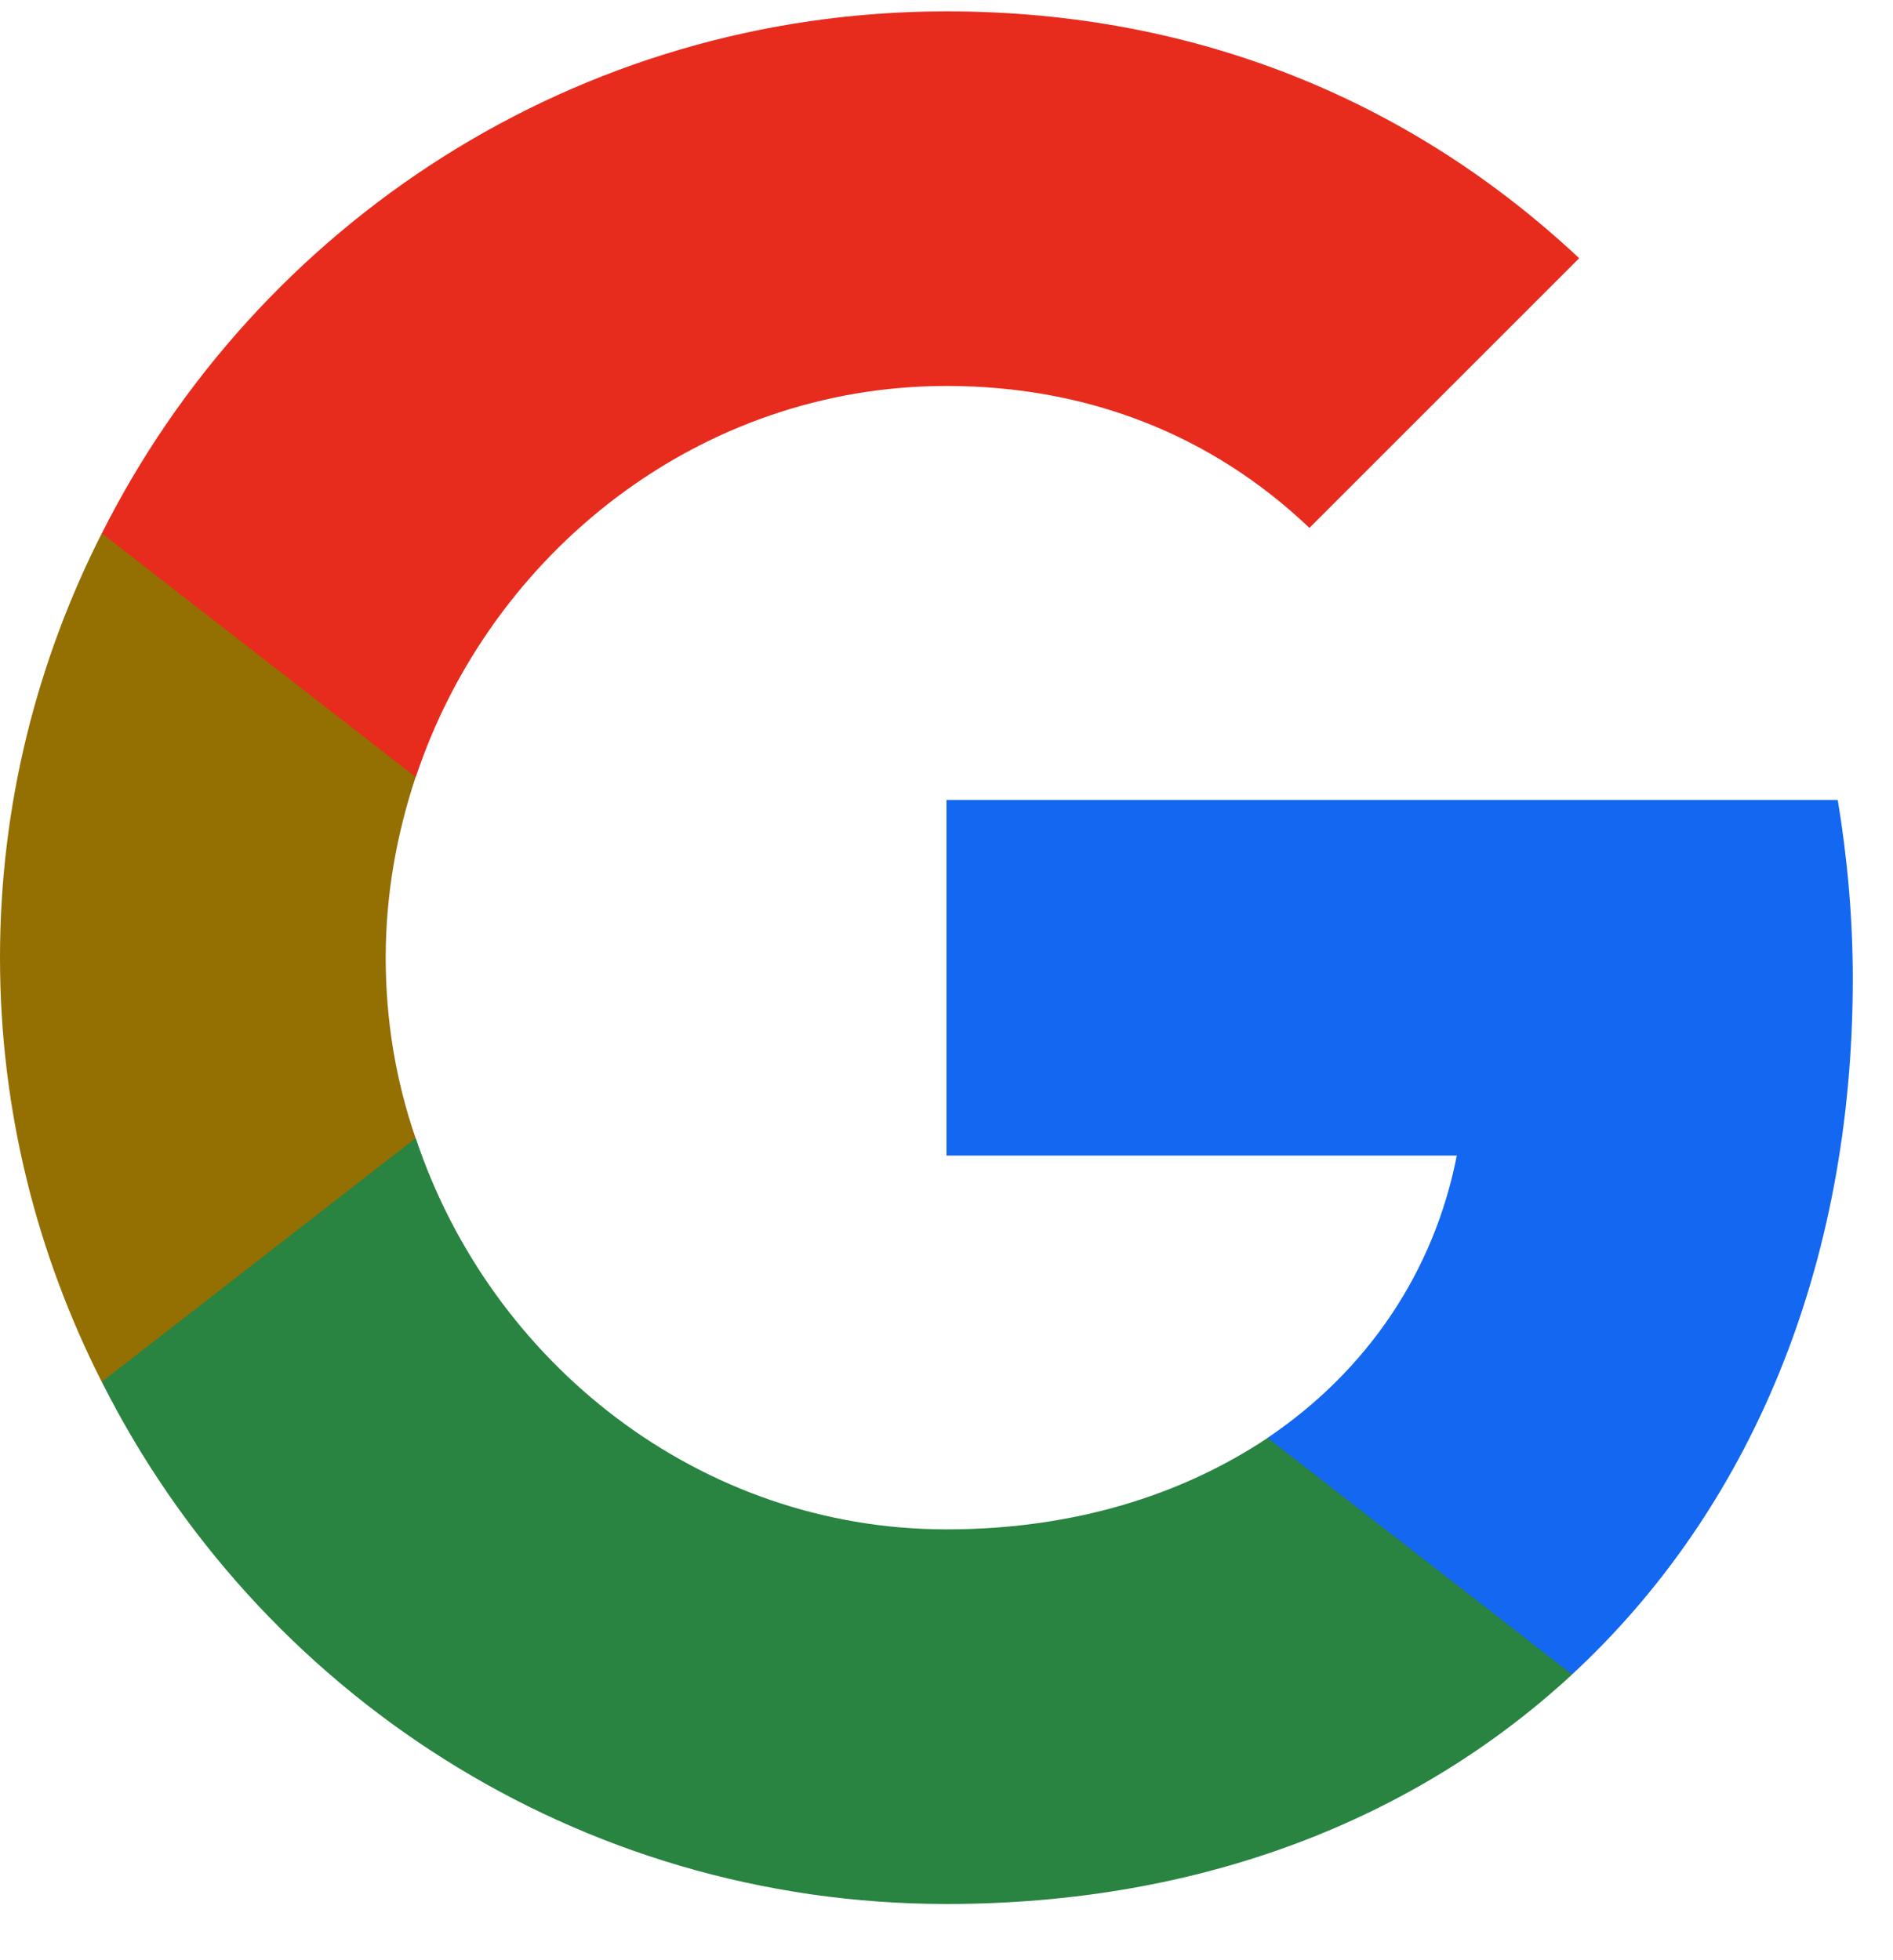 <svg width="28" height="29" viewBox="0 0 28 29" fill="none" xmlns="http://www.w3.org/2000/svg">
<path d="M27.405 14.483C27.405 13.561 27.323 12.686 27.183 11.835H14V17.096H21.548C21.21 18.823 20.218 20.281 18.748 21.273V24.773H23.252C25.888 22.334 27.405 18.741 27.405 14.483Z" fill="#1367F1"/>
<path d="M14.001 28.168C17.781 28.168 20.943 26.908 23.253 24.773L18.75 21.273C17.49 22.113 15.891 22.626 14.001 22.626C10.35 22.626 7.258 20.164 6.15 16.839H1.506V20.444C3.805 25.018 8.53 28.168 14.001 28.168Z" fill="#298341"/>
<path d="M6.148 16.839C5.857 15.999 5.705 15.101 5.705 14.168C5.705 13.234 5.868 12.336 6.148 11.496V7.891H1.505C0.548 9.781 0 11.904 0 14.168C0 16.431 0.548 18.554 1.505 20.444L6.148 16.839Z" fill="#946F02"/>
<path d="M14.001 5.71C16.066 5.71 17.91 6.421 19.368 7.81L23.358 3.82C20.943 1.556 17.781 0.168 14.001 0.168C8.53 0.168 3.805 3.318 1.506 7.891L6.15 11.496C7.258 8.171 10.35 5.71 14.001 5.71Z" fill="#E72C1D"/>
</svg>
